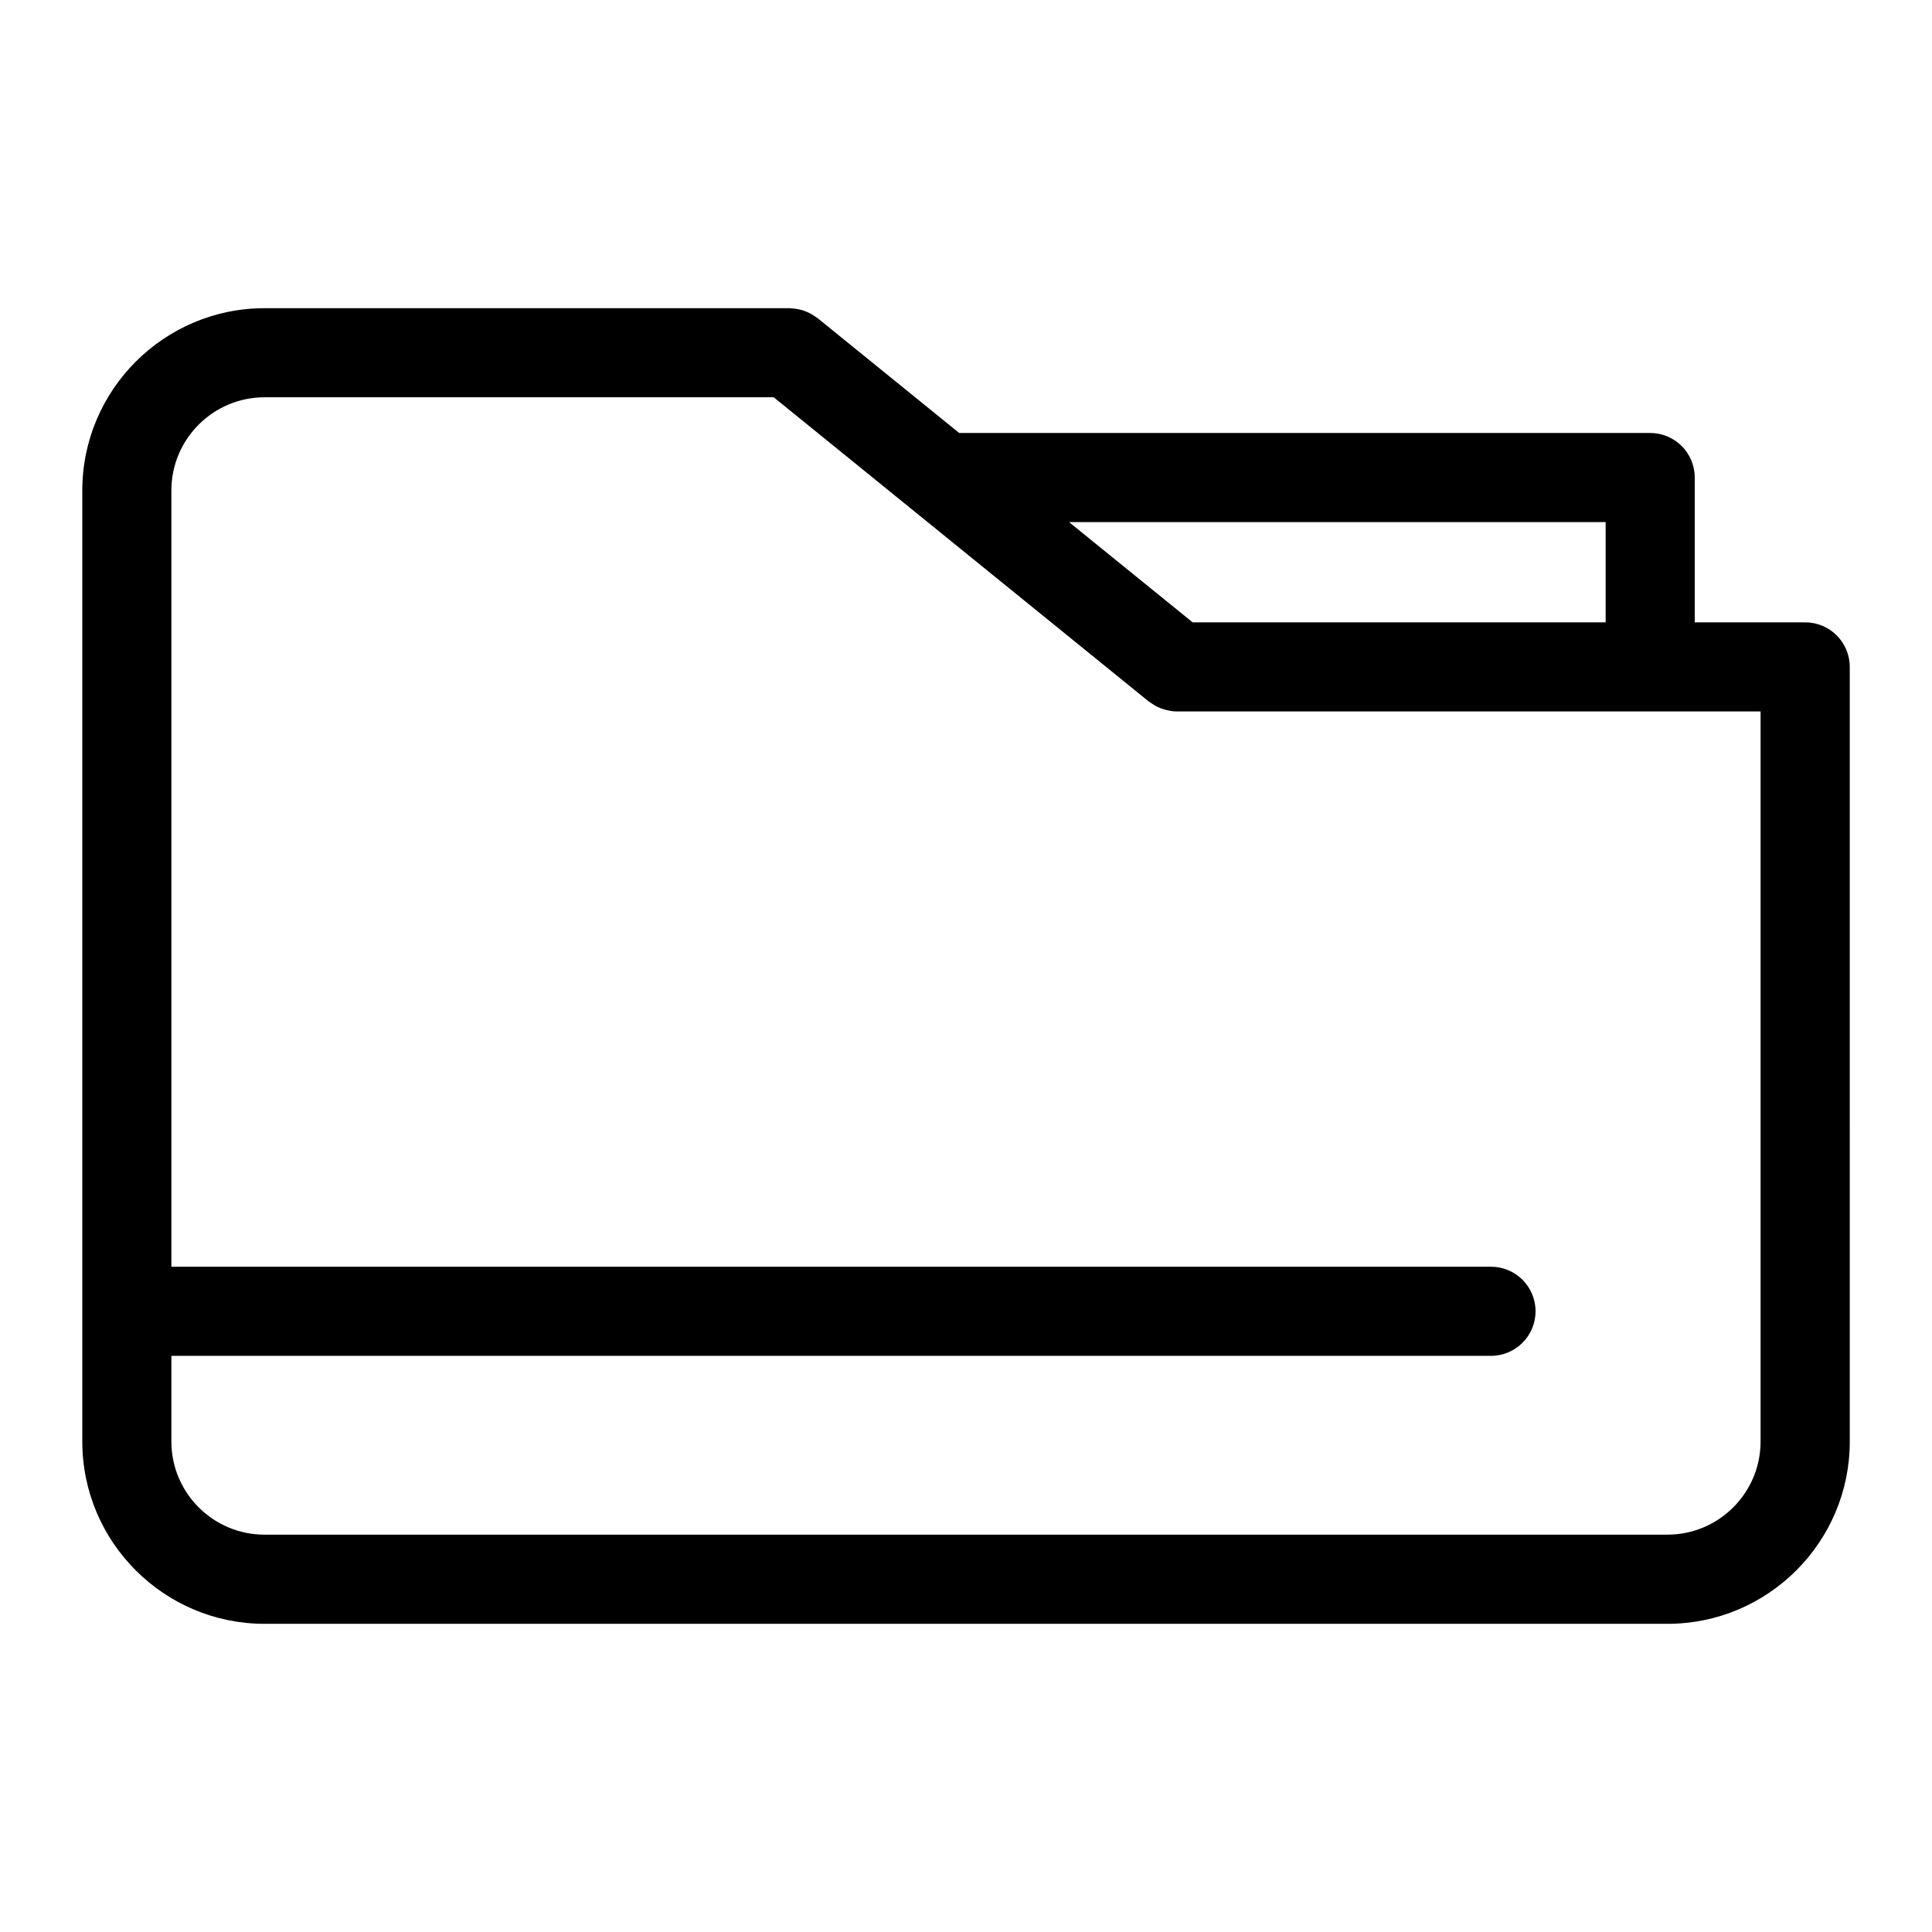 <?xml version="1.0" encoding="UTF-8"?>
<!-- Uploaded to: ICON Repo, www.iconrepo.com, Generator: ICON Repo Mixer Tools -->
<svg fill="#000000" width="800px" height="800px" version="1.1" viewBox="144 144 512 512" xmlns="http://www.w3.org/2000/svg">
 <path d="m622.38 308.93h-29.254v-38.375c0-6.527-5.289-11.809-11.809-11.809h-183.12l-37.527-30.434c-0.125-0.102-0.277-0.164-0.41-0.27-0.34-0.25-0.691-0.48-1.055-0.691-0.324-0.188-0.637-0.371-0.969-0.527-0.34-0.164-0.691-0.293-1.047-0.418-0.387-0.141-0.77-0.27-1.164-0.363-0.332-0.078-0.66-0.141-1-0.188-0.449-0.07-0.891-0.117-1.34-0.133-0.156-0.008-0.293-0.047-0.449-0.047h-139.12c-26.633 0-48.305 21.672-48.305 48.312v252.04c0 26.633 21.664 48.305 48.305 48.305h371.79c26.633 0 48.305-21.672 48.305-48.305l-0.004-205.29c-0.008-6.523-5.297-11.809-11.816-11.809zm-52.867-26.566v26.566h-109.45l-32.754-26.566zm16.371 268.34h-371.78c-13.609 0-24.688-11.066-24.688-24.688v-22.703h349.71c6.519 0 11.809-5.289 11.809-11.809 0-6.519-5.289-11.809-11.809-11.809l-349.71 0.004v-205.72c0-13.609 11.074-24.695 24.688-24.695h134.94l99.383 80.617c0.086 0.07 0.18 0.086 0.27 0.156 0.93 0.707 1.953 1.289 3.07 1.707 0.195 0.078 0.402 0.125 0.605 0.188 1.109 0.348 2.258 0.582 3.473 0.59h0.016 0.008l154.7 0.004v193.47c0 13.609-11.066 24.684-24.688 24.684z"/>
</svg>